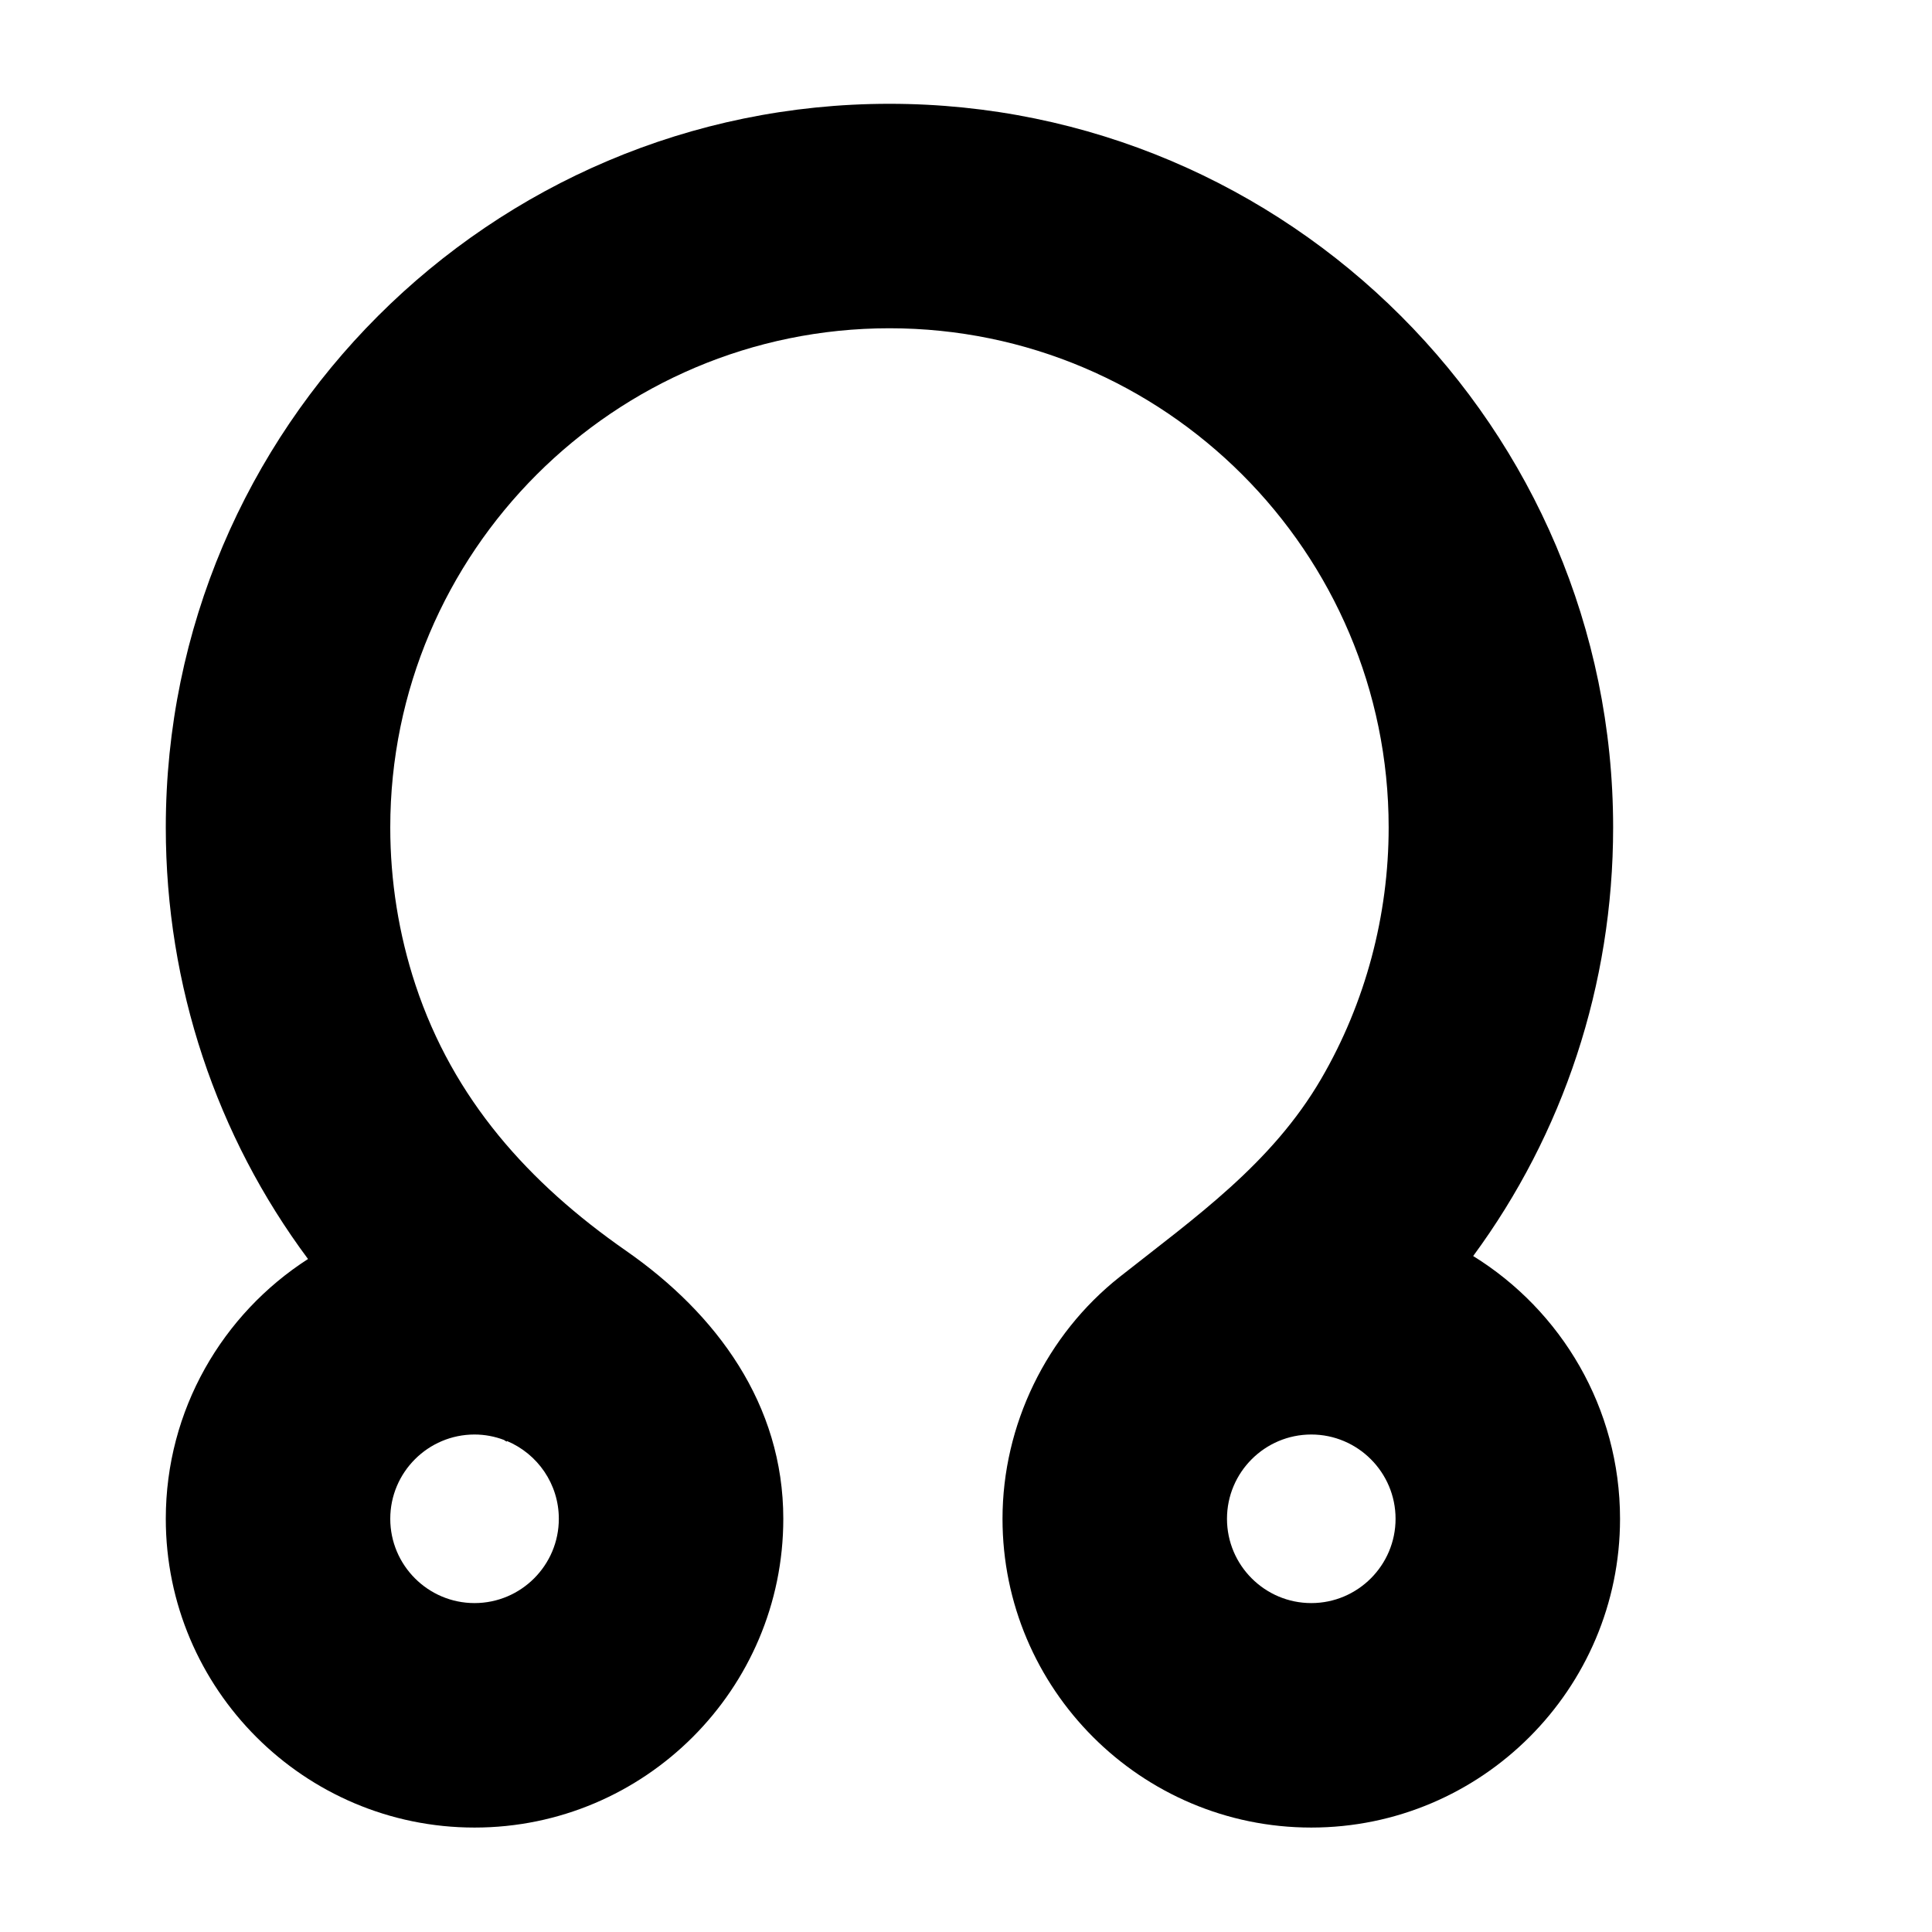 <?xml version="1.0" encoding="iso-8859-1"?>
<!-- Generator: Adobe Illustrator 17.1.0, SVG Export Plug-In . SVG Version: 6.00 Build 0)  -->
<!DOCTYPE svg PUBLIC "-//W3C//DTD SVG 1.1//EN" "http://www.w3.org/Graphics/SVG/1.1/DTD/svg11.dtd">
<svg version="1.1" id="Capa_1" xmlns="http://www.w3.org/2000/svg" xmlns:xlink="http://www.w3.org/1999/xlink" x="0px" y="0px"
	 viewBox="0 0 150 150" style="enable-background:new 0 0 150 150;" xml:space="preserve">
<g>
	<path d="M114.377,97.518c6.98-9.478,10.866-21.044,10.866-33.274c0-30.98-25.205-56.185-56.186-56.185S12.872,33.264,12.872,64.244
		c0,12.33,3.954,23.984,11.042,33.505c-6.635,4.268-11.042,11.711-11.042,20.17c0,13.218,10.754,23.972,23.971,23.972
		c13.218,0,23.972-10.754,23.972-23.972c0-8.876-5.158-15.902-12.213-20.812c-7.543-5.25-13.4-11.751-16.341-20.631
		c-1.304-3.939-1.961-8.084-1.961-12.232c0-21.371,17.386-38.758,38.757-38.758s38.758,17.386,38.758,38.758
		c0,6.825-1.797,13.608-5.234,19.509c-3.845,6.602-9.775,10.749-15.634,15.374c-5.707,4.505-9.112,11.522-9.112,18.792
		c0,13.218,10.754,23.972,23.972,23.972c13.218,0,23.972-10.754,23.972-23.972C125.779,109.308,121.213,101.746,114.377,97.518z
		 M36.843,111.375c0.8,0,1.564,0.151,2.273,0.416c0.072,0.045,0.142,0.093,0.214,0.138l0.031-0.049
		c2.362,0.989,4.026,3.323,4.026,6.039c0,3.608-2.936,6.544-6.544,6.544s-6.543-2.936-6.543-6.544
		C30.3,114.311,33.235,111.375,36.843,111.375z M101.807,124.463c-3.608,0-6.544-2.936-6.544-6.544c0-3.608,2.936-6.544,6.544-6.544
		s6.544,2.936,6.544,6.544C108.351,121.527,105.416,124.463,101.807,124.463z"/>
</g>
</svg>
